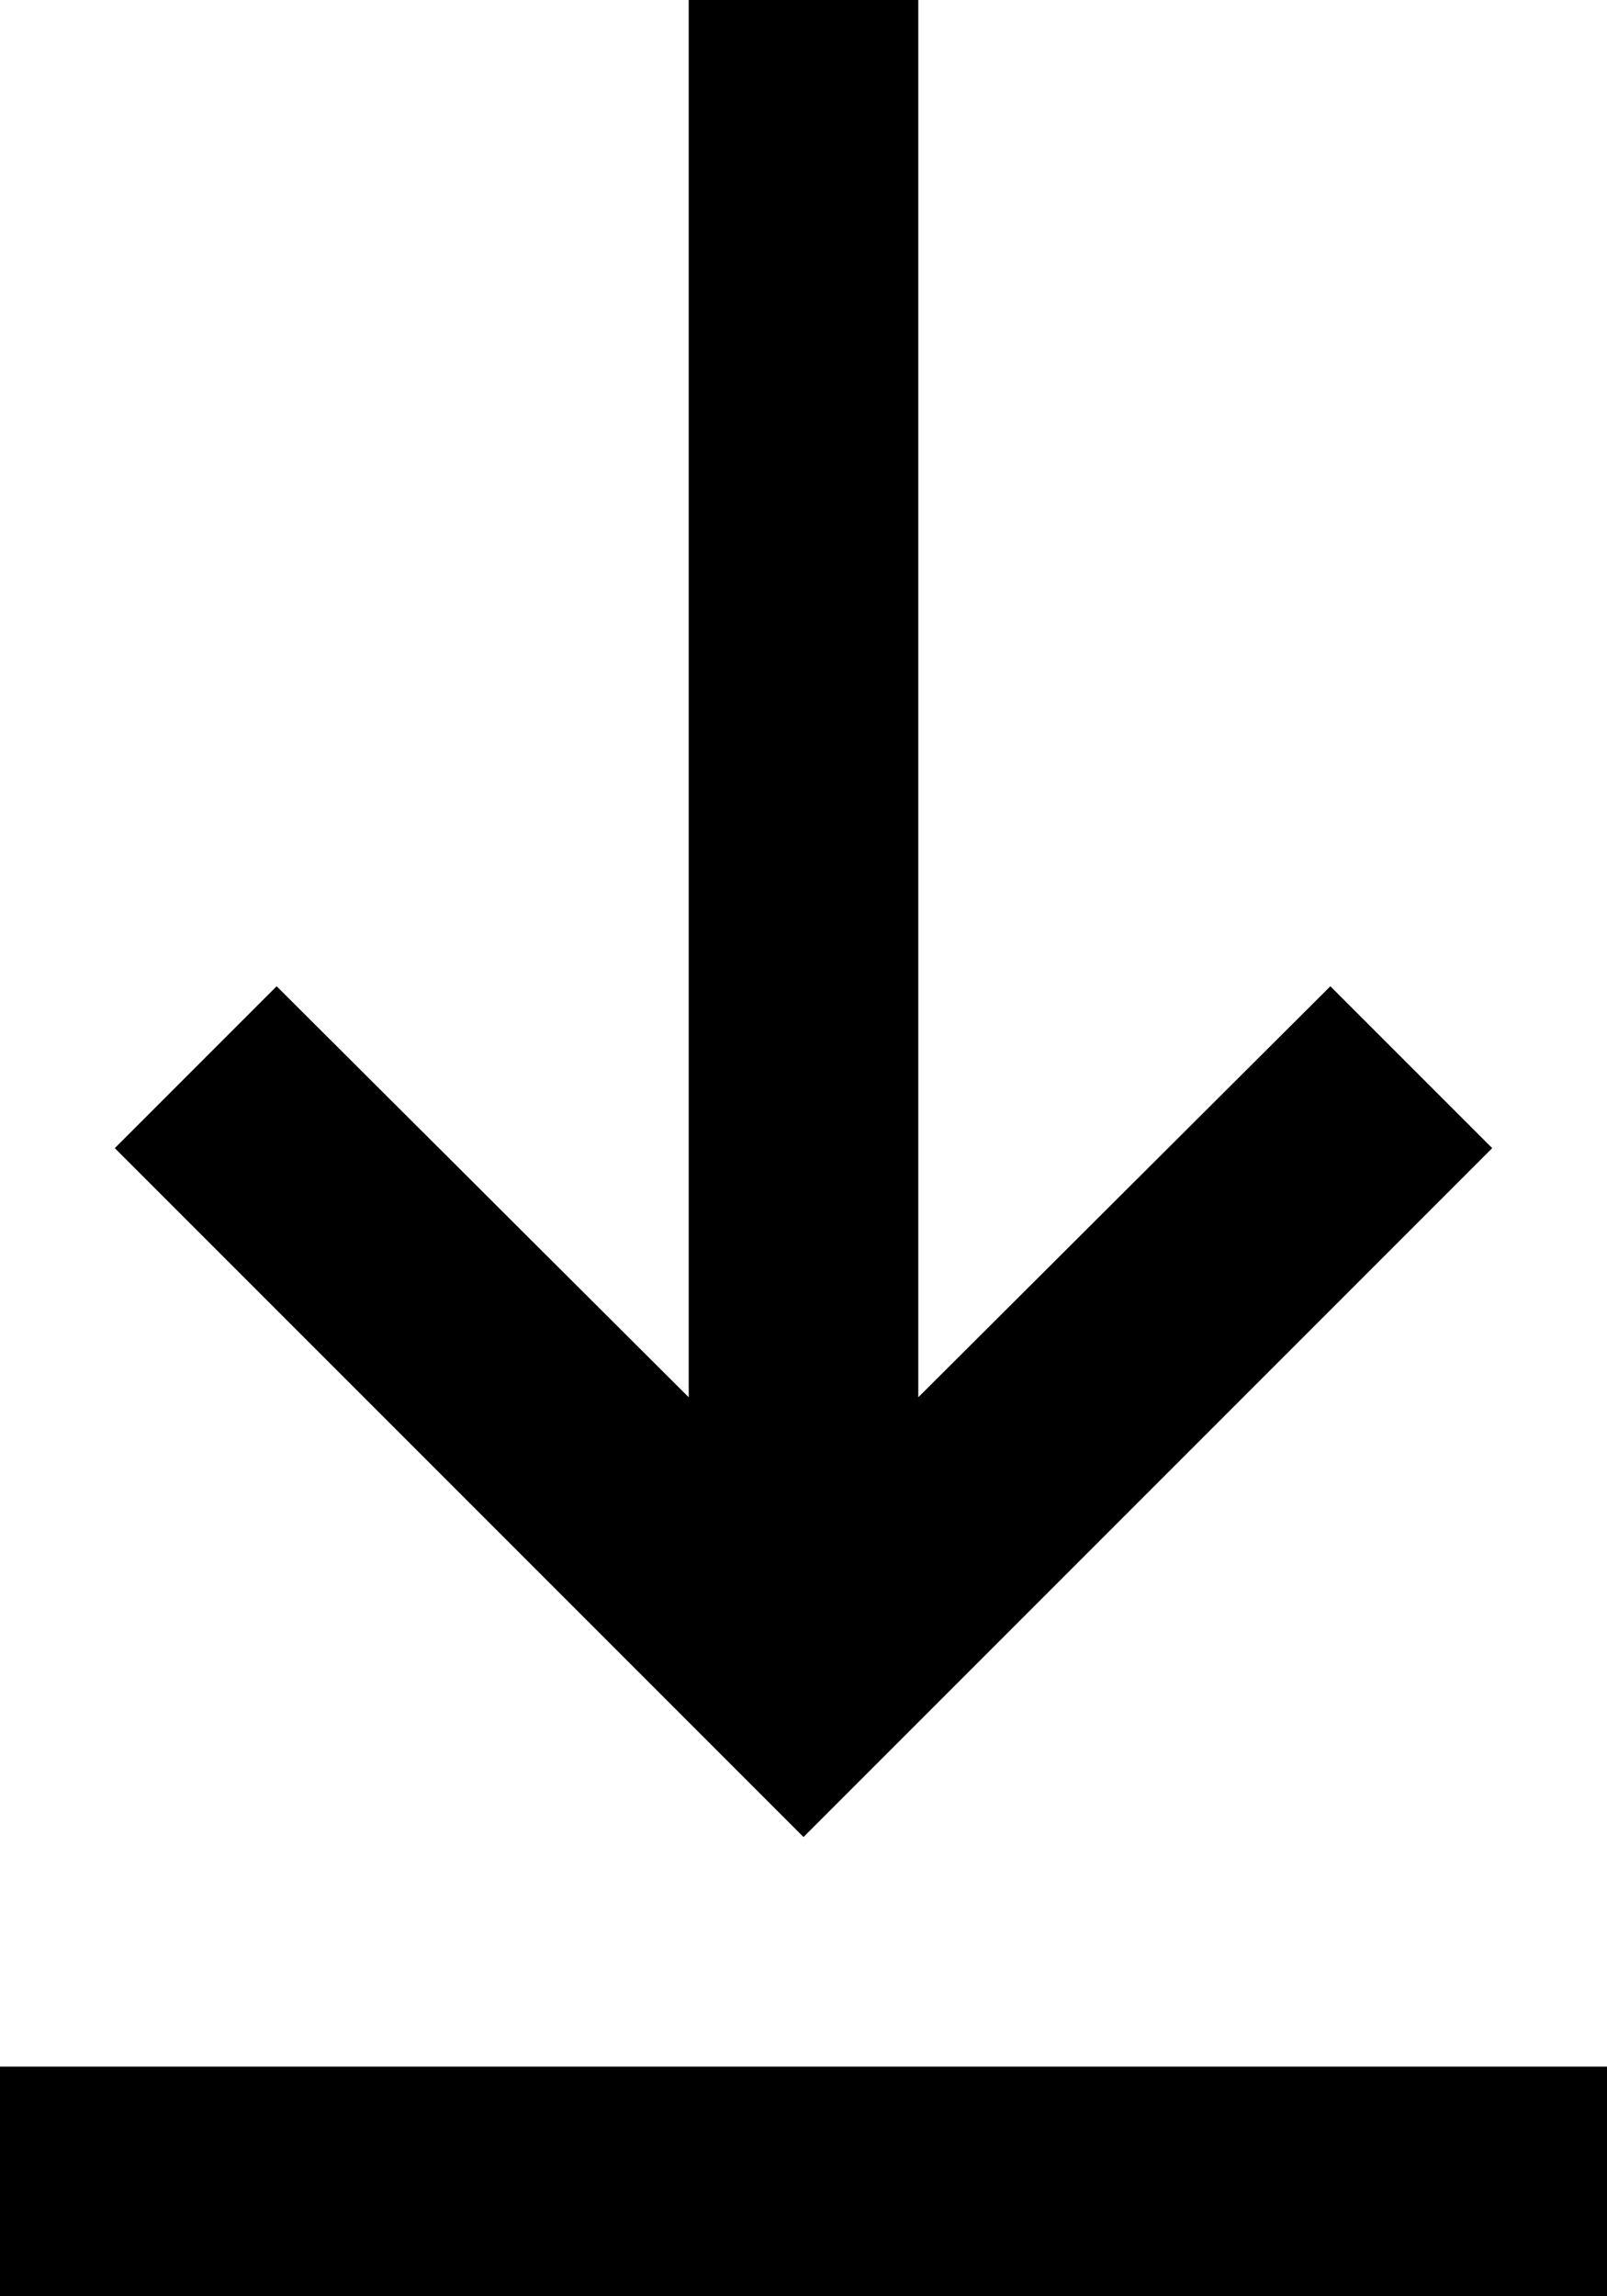 <?xml version="1.0" encoding="UTF-8"?>
<svg width="14px" height="20px" viewBox="0 0 14 20" version="1.1" xmlns="http://www.w3.org/2000/svg" xmlns:xlink="http://www.w3.org/1999/xlink">
    <title>icons/download</title>
    <defs>
        <filter color-interpolation-filters="auto" id="filter-1">
            <feColorMatrix in="SourceGraphic" type="matrix" values="0 0 0 0 0 0 0 0 0 0.059 0 0 0 0 0.627 0 0 0 1 0"></feColorMatrix>
        </filter>
    </defs>
    <g id="screens" stroke="none" stroke-width="1" fill="none" fill-rule="evenodd">
        <g id="Desktop--artikel--tekst-" transform="translate(-838, -458)">
            <g id="icons/download" transform="translate(833, 456)" filter="url(#filter-1)">
                <g>
                    <rect id="ViewBox" x="0" y="0" width="24" height="24"></rect>
                    <g id="Group" transform="translate(5, 2)" fill="#000000" fill-rule="nonzero">
                        <path d="M14,20 L0,20 L0,18 L14,18 L14,20 Z M7,16 L1,10 L2.41,8.59 L6,12.17 L6,0 L8,0 L8,12.17 L11.59,8.59 L13,10 L7,16 Z" id="Shape"></path>
                    </g>
                </g>
            </g>
        </g>
    </g>
</svg>